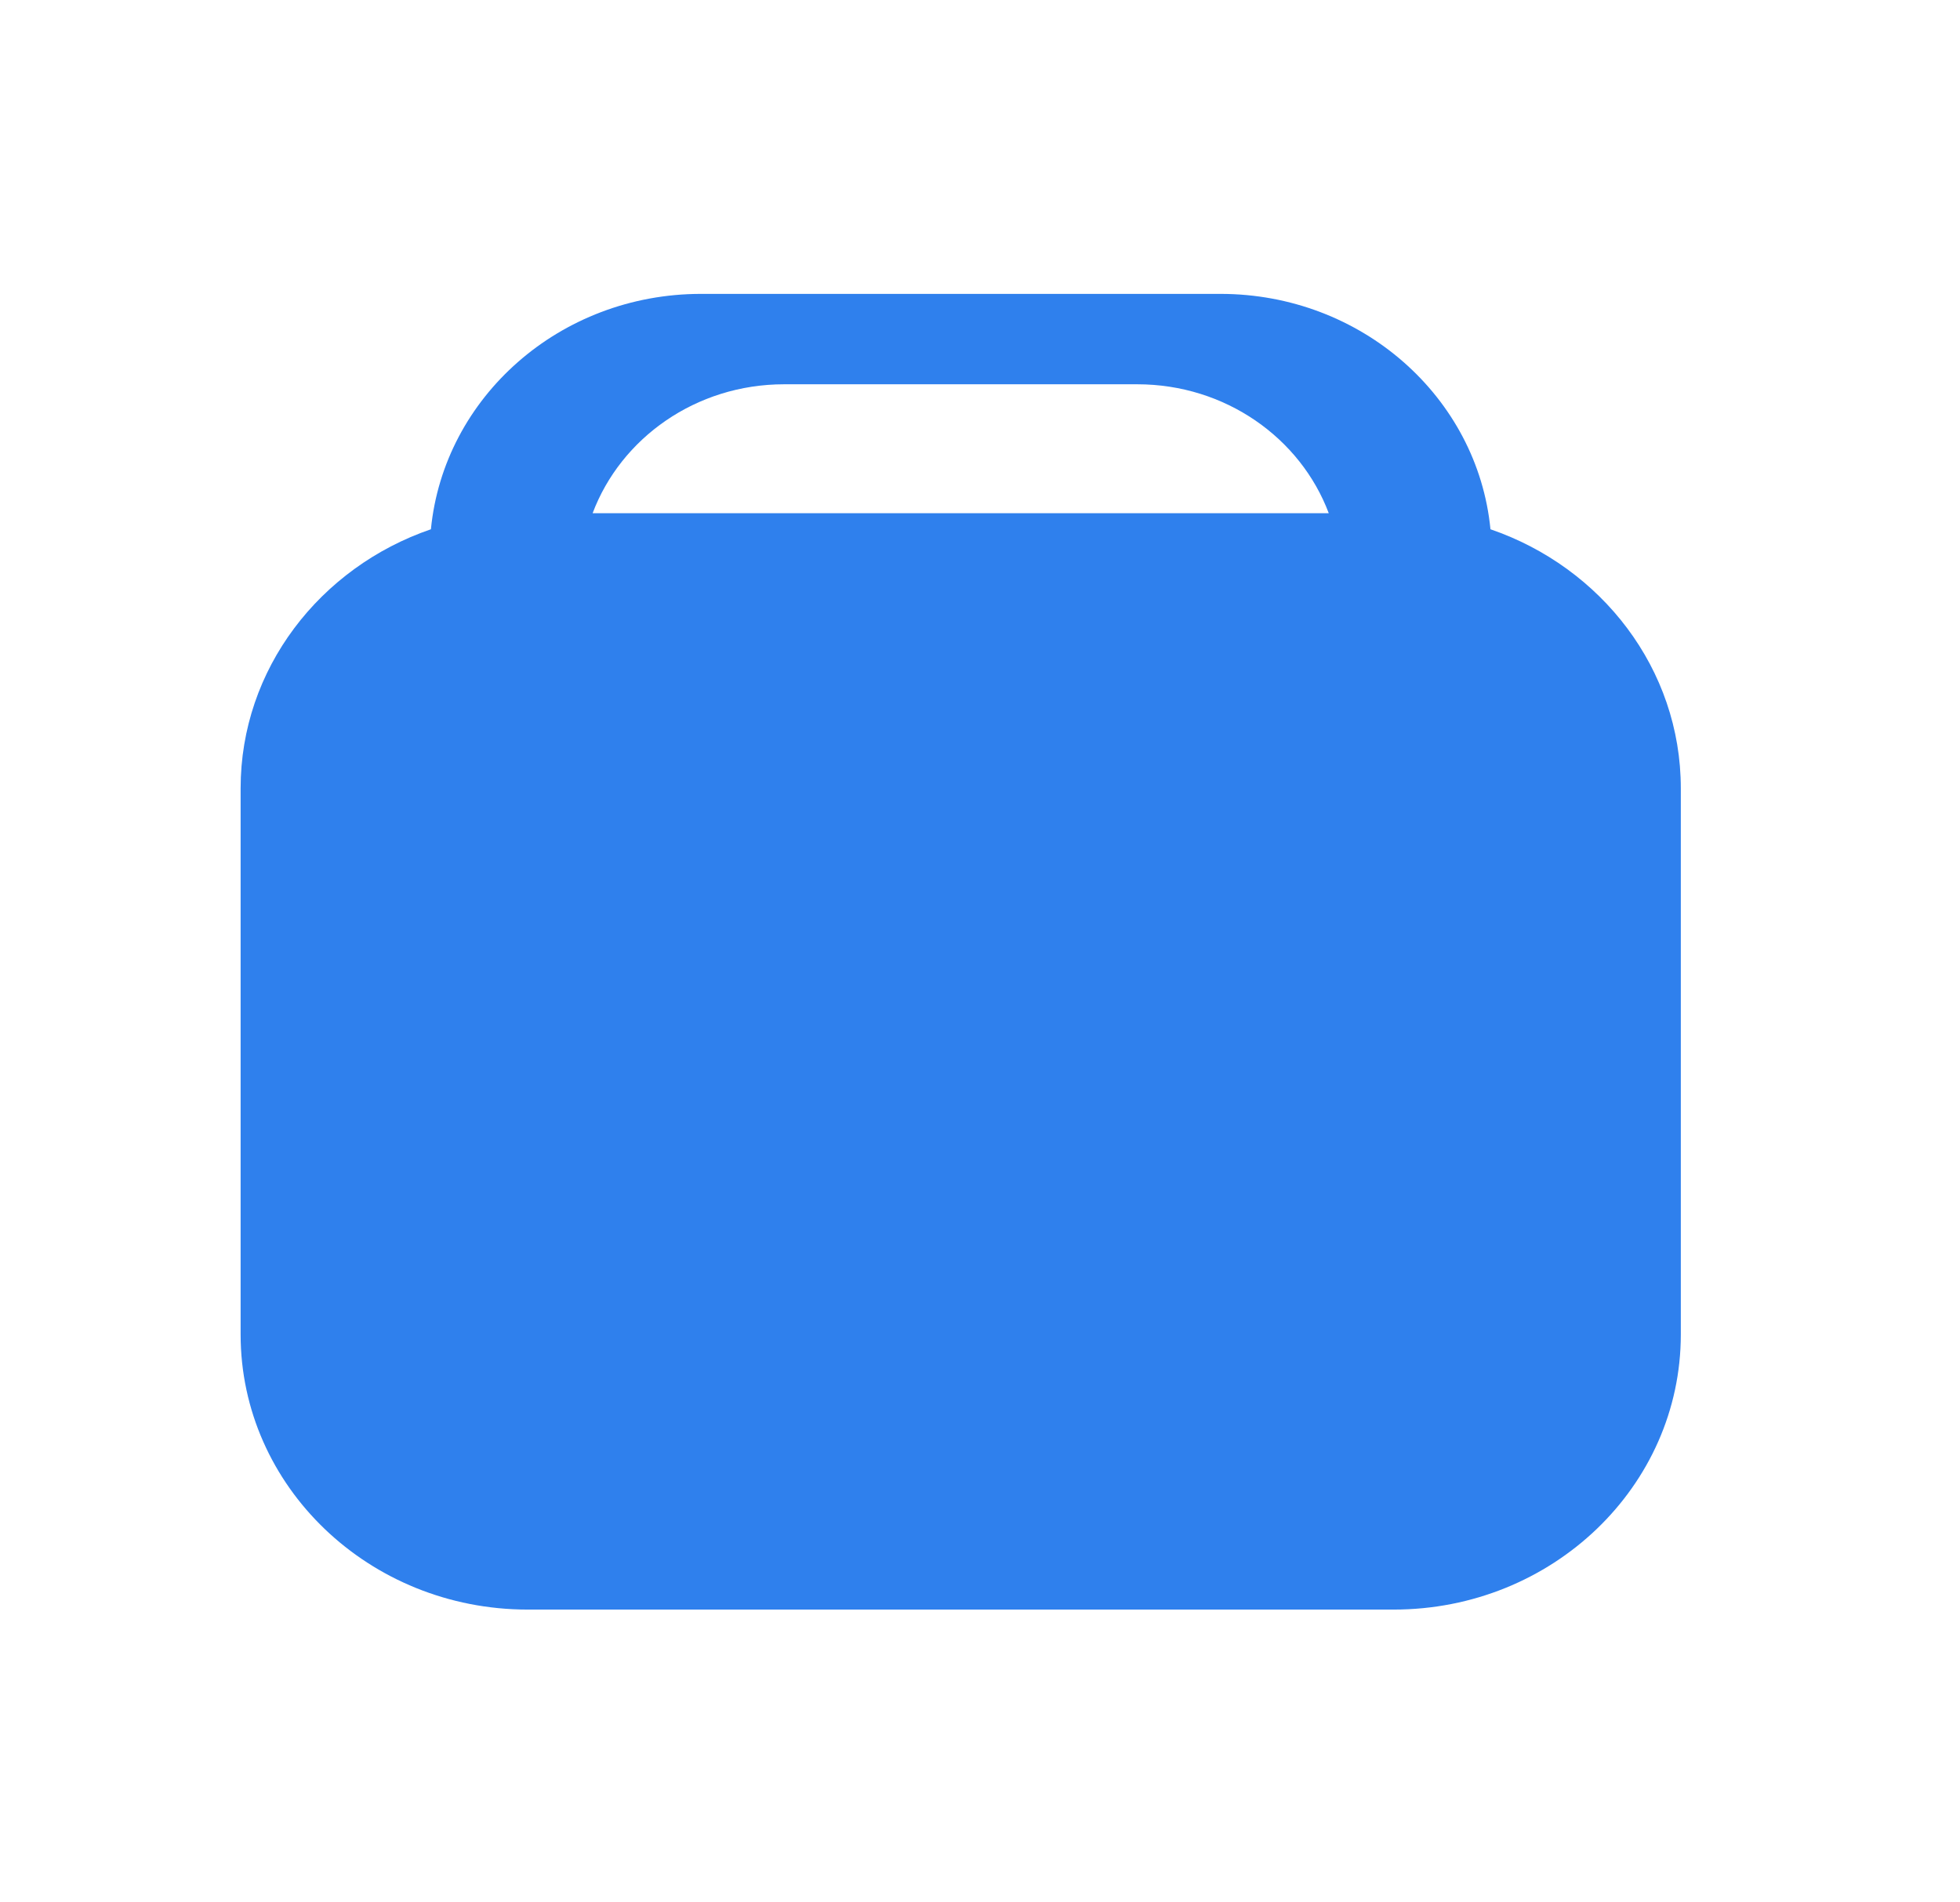 <svg width="34" height="33" viewBox="0 0 34 33" fill="none" xmlns="http://www.w3.org/2000/svg">
<path fill-rule="evenodd" clip-rule="evenodd" d="M7.475 9.181C7.7 6.89 9.712 5.098 12.161 5.098H21.17C23.619 5.098 25.631 6.89 25.855 9.181C27.78 9.841 29.157 11.604 29.157 13.675V23.148C29.157 25.784 26.927 27.921 24.177 27.921H9.154C6.404 27.921 4.174 25.784 4.174 23.148V13.675C4.174 11.604 5.551 9.841 7.475 9.181ZM10.28 8.903H23.05C22.56 7.599 21.258 6.666 19.728 6.666H13.602C12.073 6.666 10.77 7.599 10.28 8.903Z" fill="#2F80ED"/>
</svg>
